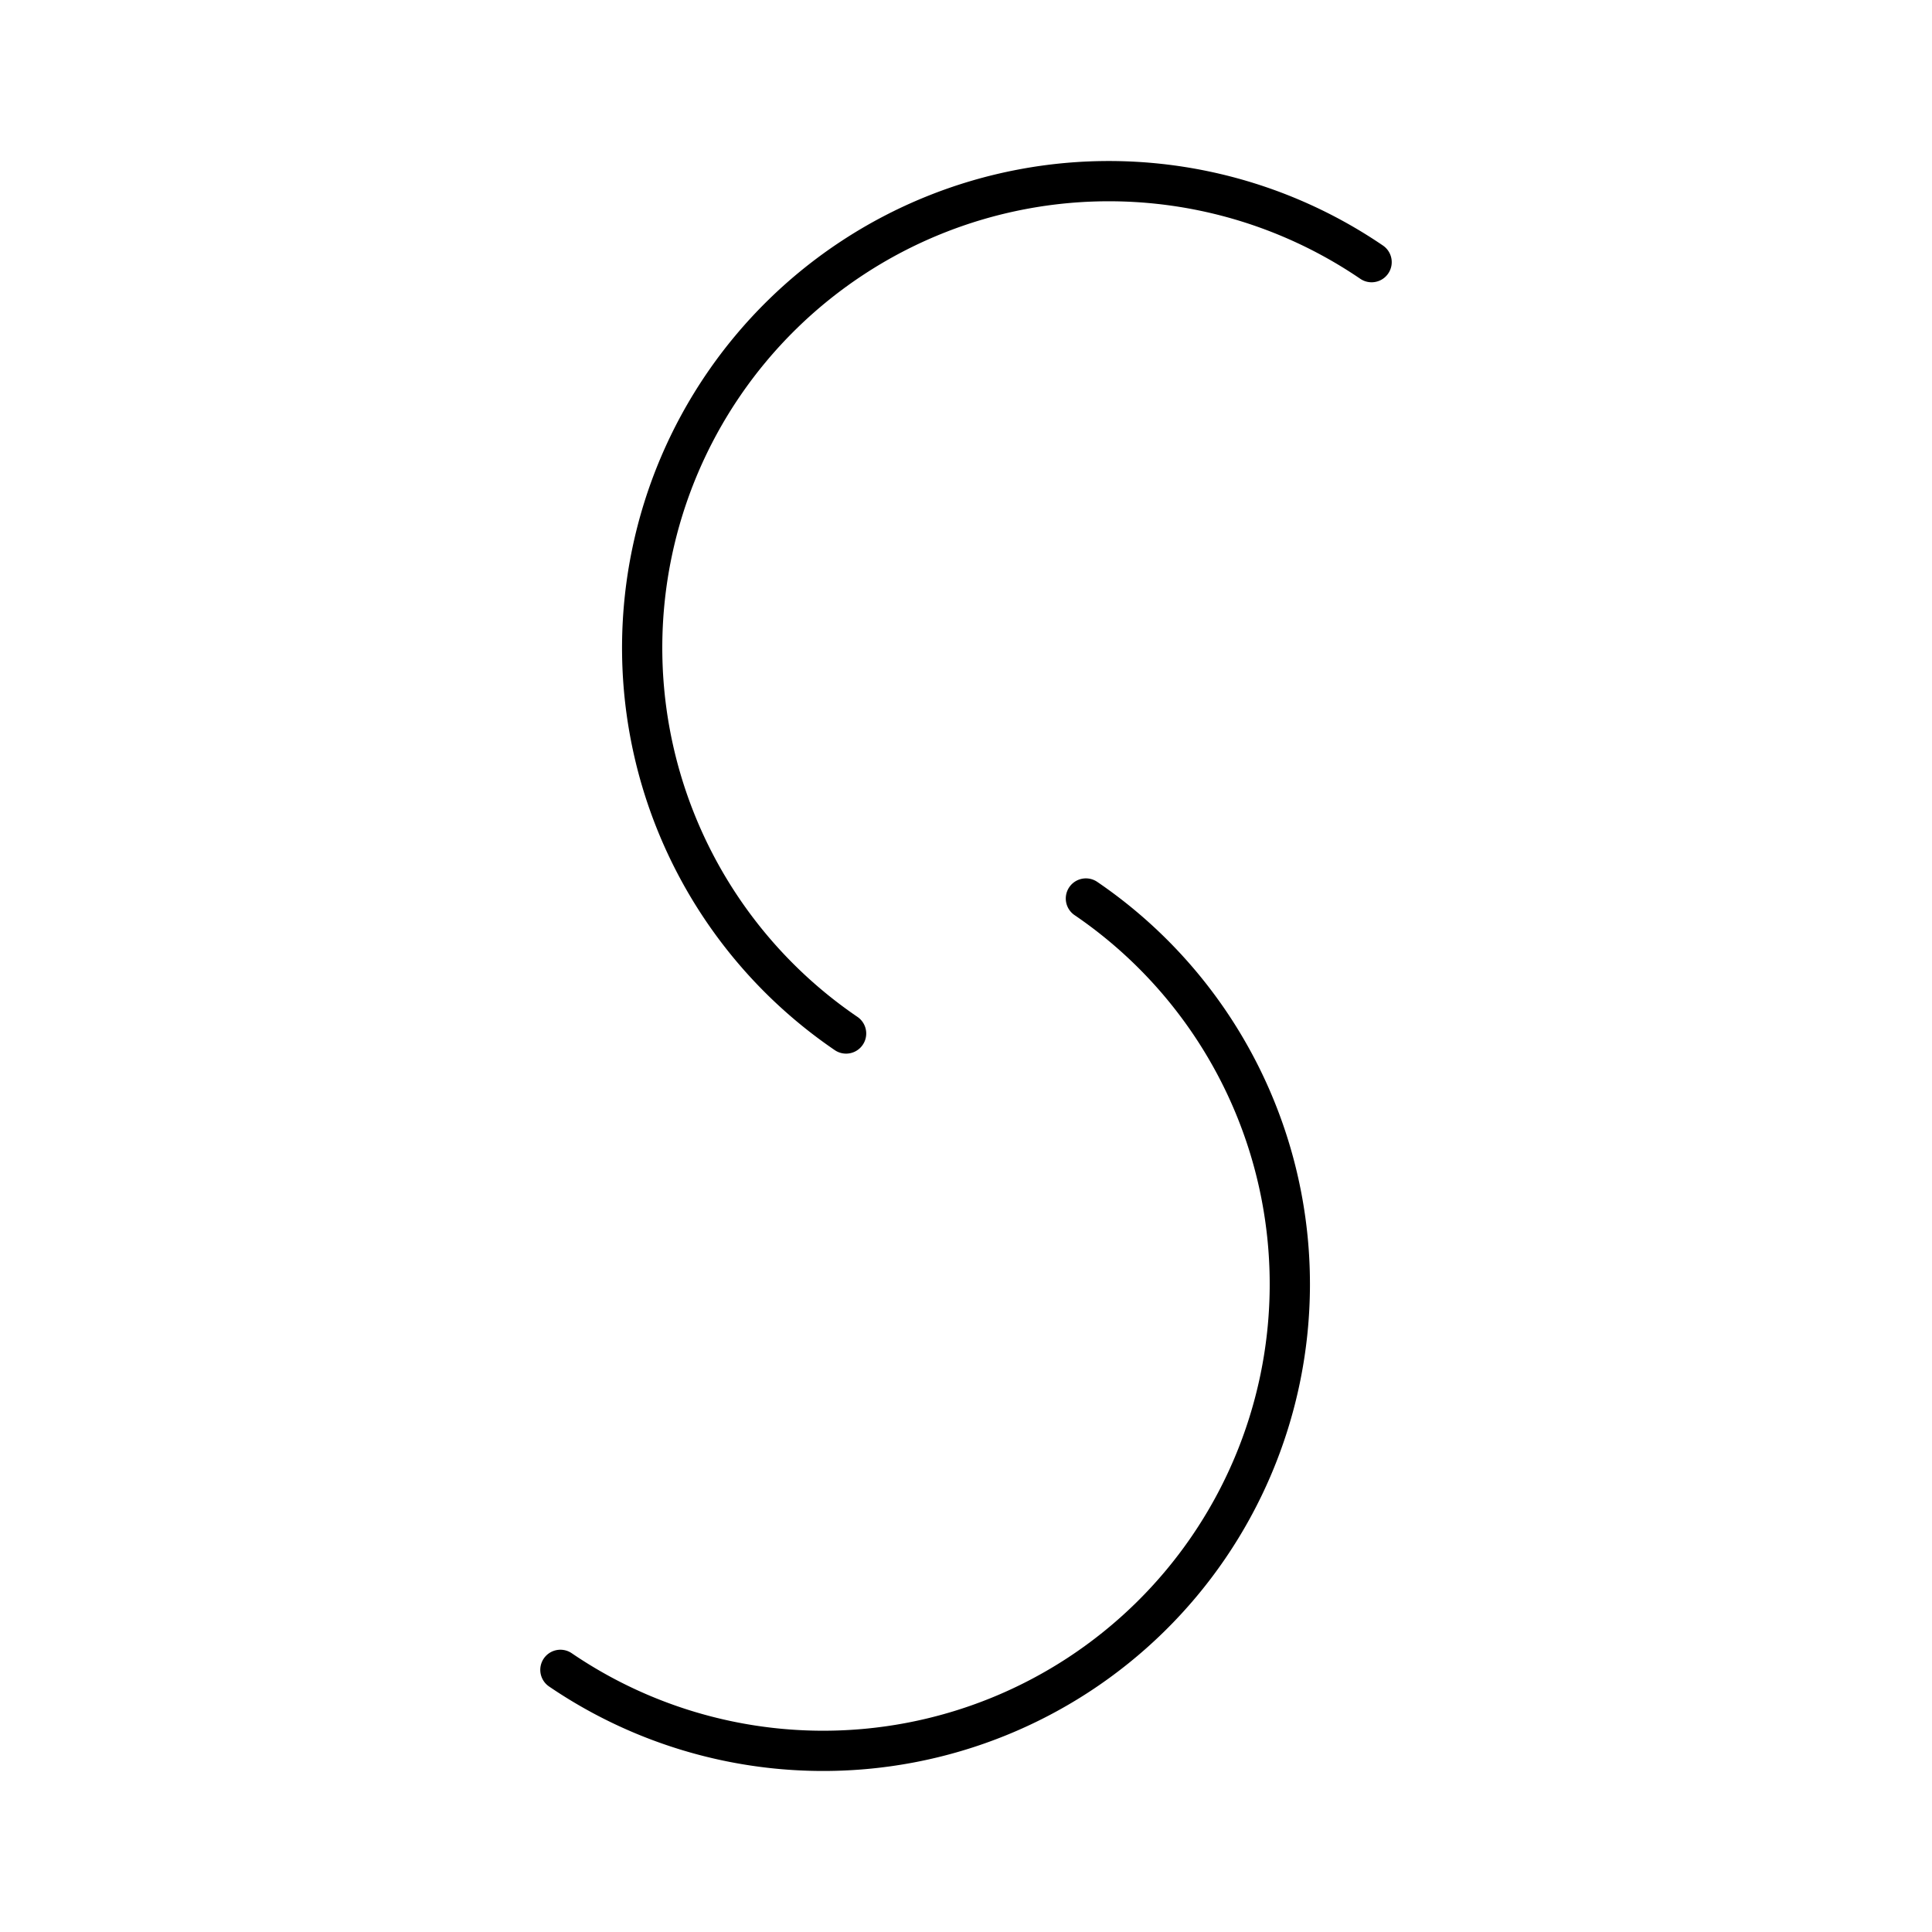 <?xml version="1.0" encoding="utf-8"?>
<svg width="800px" height="800px" viewBox="0 0 48 48" xmlns="http://www.w3.org/2000/svg"><defs><style>.a{fill:none;stroke:#000000;stroke-linecap:round;stroke-linejoin:round;}</style></defs><path class="a" d="M34.077,6.513A11.594,11.594,0,1,0,21.021,25.677"/><path class="a" d="M13.923,41.487A11.594,11.594,0,1,0,26.979,22.323"/></svg>